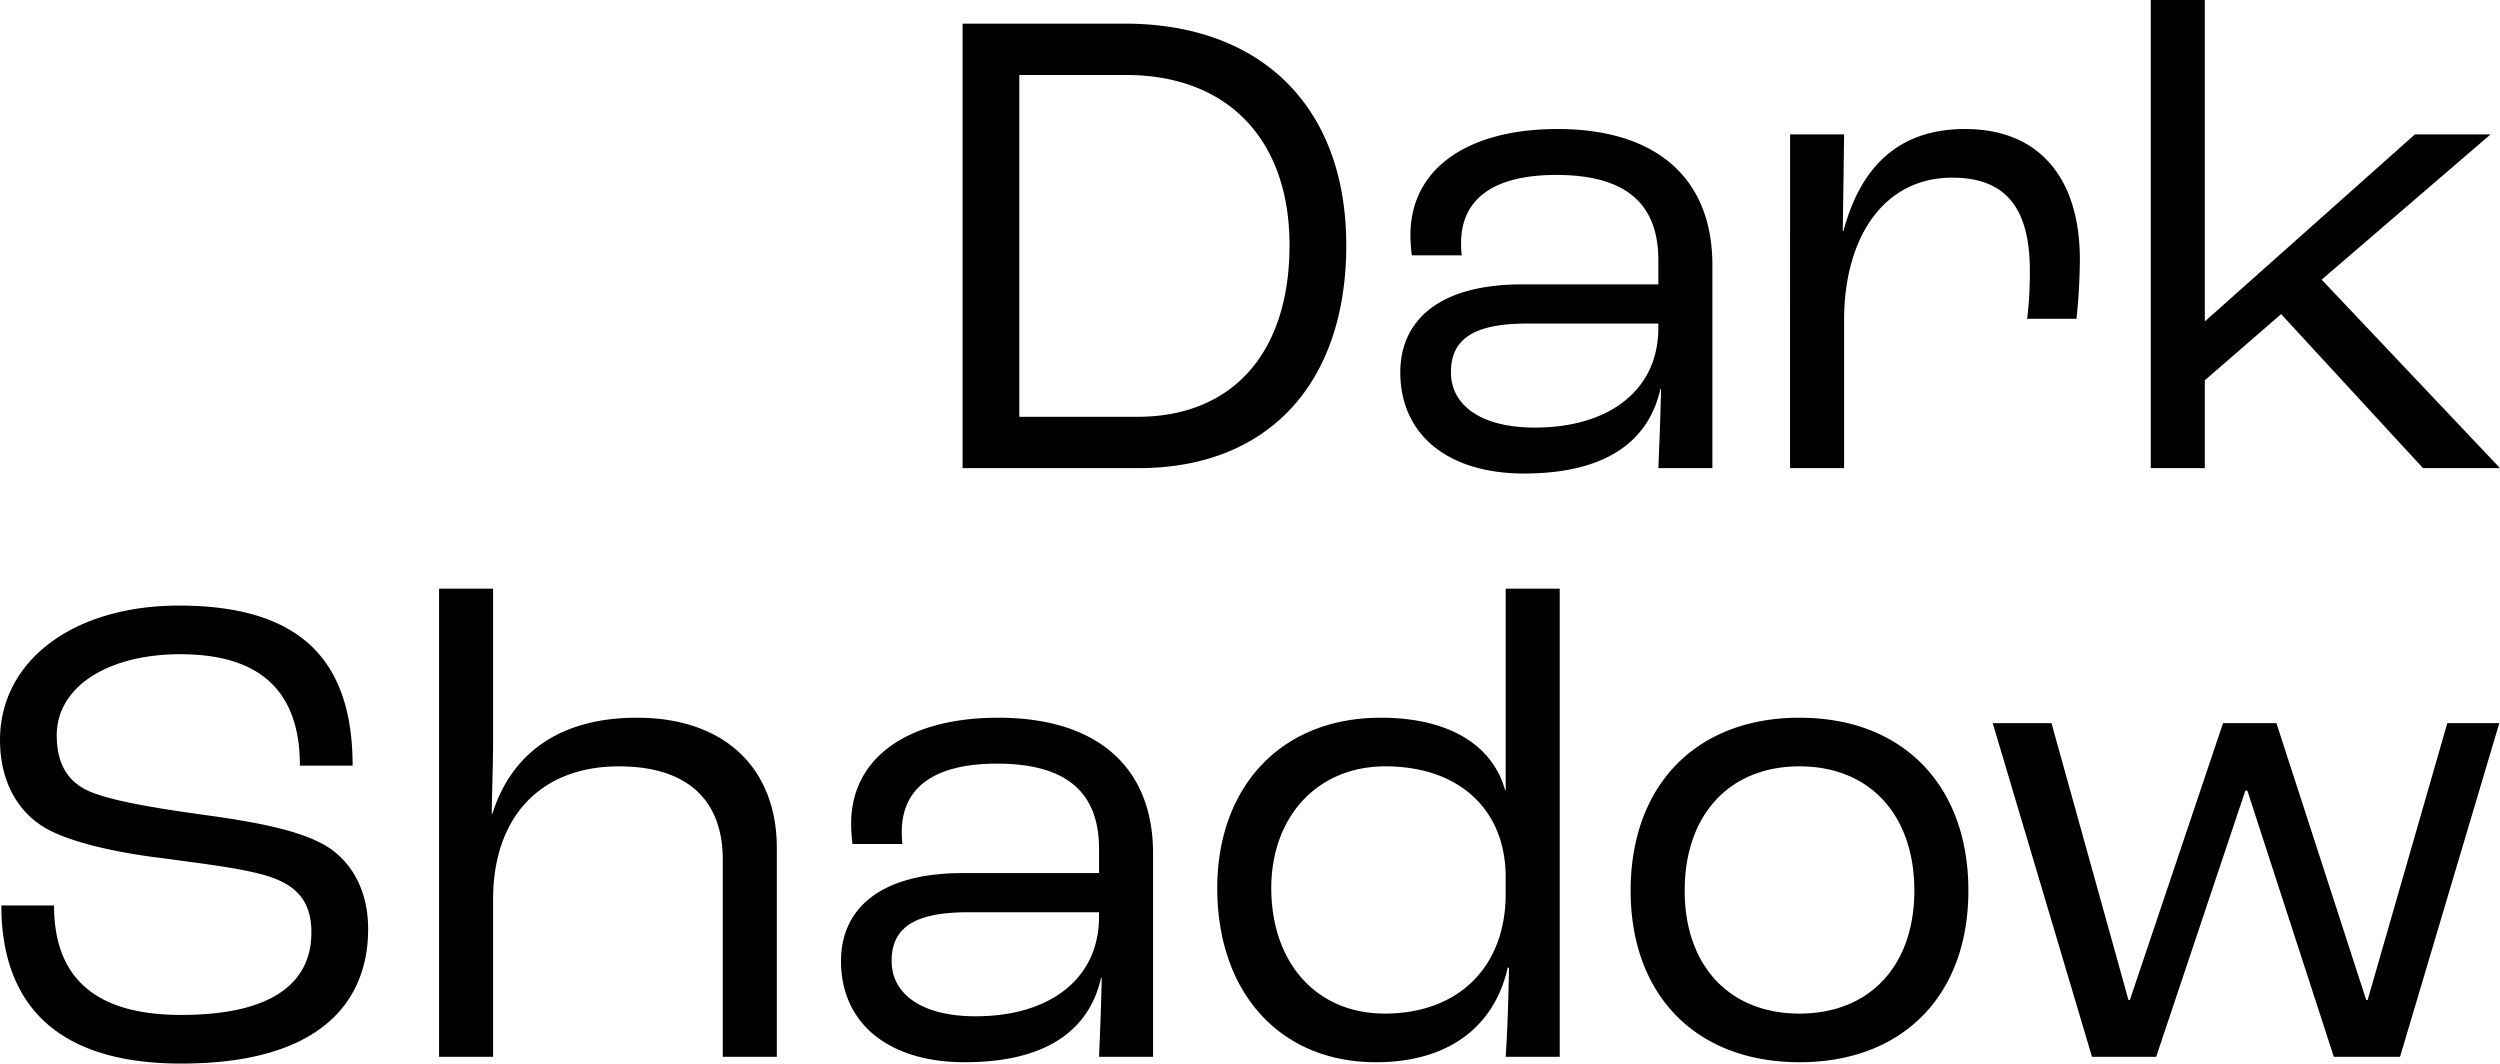 <svg xmlns="http://www.w3.org/2000/svg" width="662.479" height="281.837" viewBox="0 0 662.479 281.837">
  <path id="パス_1834" data-name="パス 1834" d="M-411.521,0H-364.8c34.01,0,54.953-22.2,54.953-59.07,0-36.516-22.375-58.712-58.712-58.712h-42.96Zm15.036-13.6v-90.574H-368.2c26.85,0,43.318,17.005,43.318,45.108,0,28.64-15.215,45.466-40.275,45.466ZM-262.772,1.432c22.017,0,33.115-8.771,36.158-22.375h.179c-.179,8.592-.537,16.826-.716,20.943h14.32V-53.879c0-23.091-15.036-35.979-40.991-35.979-23.986,0-39.022,10.561-39.022,28.1a47.623,47.623,0,0,0,.358,5.37h13.246a25.73,25.73,0,0,1-.179-3.222c0-11.993,8.95-18.079,25.239-18.079,18.079,0,27.029,7.339,27.029,22.554v6.444H-263.13c-23.628,0-32.4,10.74-32.4,23.27C-295.529-8.771-282.82,1.432-262.772,1.432Zm2.864-12.172c-13.962,0-22.2-5.728-22.2-14.678,0-8.592,5.728-12.888,20.227-12.888h34.726v1.253C-227.151-20.943-239.86-10.74-259.908-10.74ZM-192.246,0h14.32V-39.2c0-22.017,10.561-37.769,28.64-37.769,14.5,0,20.585,8.413,20.585,24.7a101.348,101.348,0,0,1-.716,12.709h13.067a156.8,156.8,0,0,0,.9-15.752c0-21.3-10.561-34.547-30.43-34.547-18.974,0-28.1,11.635-32.22,27.029h-.179l.358-25.6h-14.32ZM-96.66,0h14.32V-23.27l20.227-17.542L-24.523,0H-4.117L-51.373-49.941l44.75-38.485H-26.671l-55.49,49.4h-.179v-85.025H-96.66ZM-618.624,157.79c38.485,0,49.583-17.721,49.583-35.621,0-10.74-4.833-18.974-12.709-22.912-7.7-3.938-20.048-5.907-31.862-7.518-10.2-1.432-24.344-3.58-30.072-6.444-5.012-2.506-7.876-6.981-7.876-14.5,0-12.888,13.6-21.48,32.757-21.48,20.227,0,31.683,8.95,31.683,29.535h13.962c0-27.208-13.067-42.423-46-42.423-28.1,0-47.435,14.678-47.435,35.621,0,11.1,4.833,18.974,11.635,23.091,6.444,3.938,19.332,6.8,31.5,8.234,10.2,1.432,23.628,2.864,30.072,5.549,6.086,2.506,9.308,6.623,9.308,14.141,0,11.277-7.518,21.838-34.547,21.838-25.06,0-33.652-11.993-33.652-29h-13.962C-666.238,137.205-656.393,157.79-618.624,157.79Zm68.378-1.79h14.32V114.293c0-22.375,13.067-35.263,33.294-35.263,18.974,0,27.566,9.666,27.566,24.7V156h14.32V100.689c0-21.122-13.783-34.547-37.053-34.547-21.122,0-33.473,10.024-38.306,25.418h-.179c0-3.222.358-13.783.358-18.616V31.953h-14.32Zm139.262,1.432c22.017,0,33.115-8.771,36.158-22.375h.179c-.179,8.592-.537,16.826-.716,20.943h14.32V102.121c0-23.091-15.036-35.979-40.991-35.979-23.986,0-39.022,10.561-39.022,28.1a47.623,47.623,0,0,0,.358,5.37h13.246a25.73,25.73,0,0,1-.179-3.222c0-11.993,8.95-18.079,25.239-18.079,18.079,0,27.029,7.339,27.029,22.554v6.444h-35.979c-23.628,0-32.4,10.74-32.4,23.27C-443.741,147.229-431.032,157.432-410.984,157.432Zm2.864-12.172c-13.962,0-22.2-5.728-22.2-14.678,0-8.592,5.728-12.888,20.227-12.888h34.726v1.253C-375.363,135.057-388.072,145.26-408.12,145.26Zm106.147,12.172c19.69,0,31.5-9.845,34.905-25.06h.358c-.179,7.876-.358,15.752-.895,23.628h14.32V31.953H-267.6V85.295h-.179c-3.222-11.635-14.5-19.153-32.936-19.153-26.85,0-43.318,18.795-43.318,45.108C-344.038,138.816-327.57,157.432-301.973,157.432Zm2.327-12.888c-18.258,0-30.072-13.6-30.072-33.294,0-18.437,11.814-32.22,30.251-32.22,19.511,0,31.862,11.456,31.862,29.356v4.475C-267.6,132.193-280.135,144.544-299.646,144.544Zm109.906,12.888c27.387,0,44.75-17.721,44.75-45.466,0-27.924-17.363-45.824-44.75-45.824s-44.75,17.9-44.75,45.824C-234.49,139.711-217.127,157.432-189.74,157.432Zm0-12.888c-18.616,0-30.43-12.709-30.43-32.578,0-20.048,11.814-32.936,30.43-32.936s30.43,12.888,30.43,32.936C-159.31,131.835-171.124,144.544-189.74,144.544ZM-112.233,156h17L-71.6,85.474h.537L-48.151,156h17.542L-4.3,67.574H-18.079L-39.2,140.964h-.358l-23.807-73.39H-77.507l-24.7,73.39h-.358l-20.406-73.39h-15.573Z" transform="translate(666.596 124.047)"/>
</svg>
